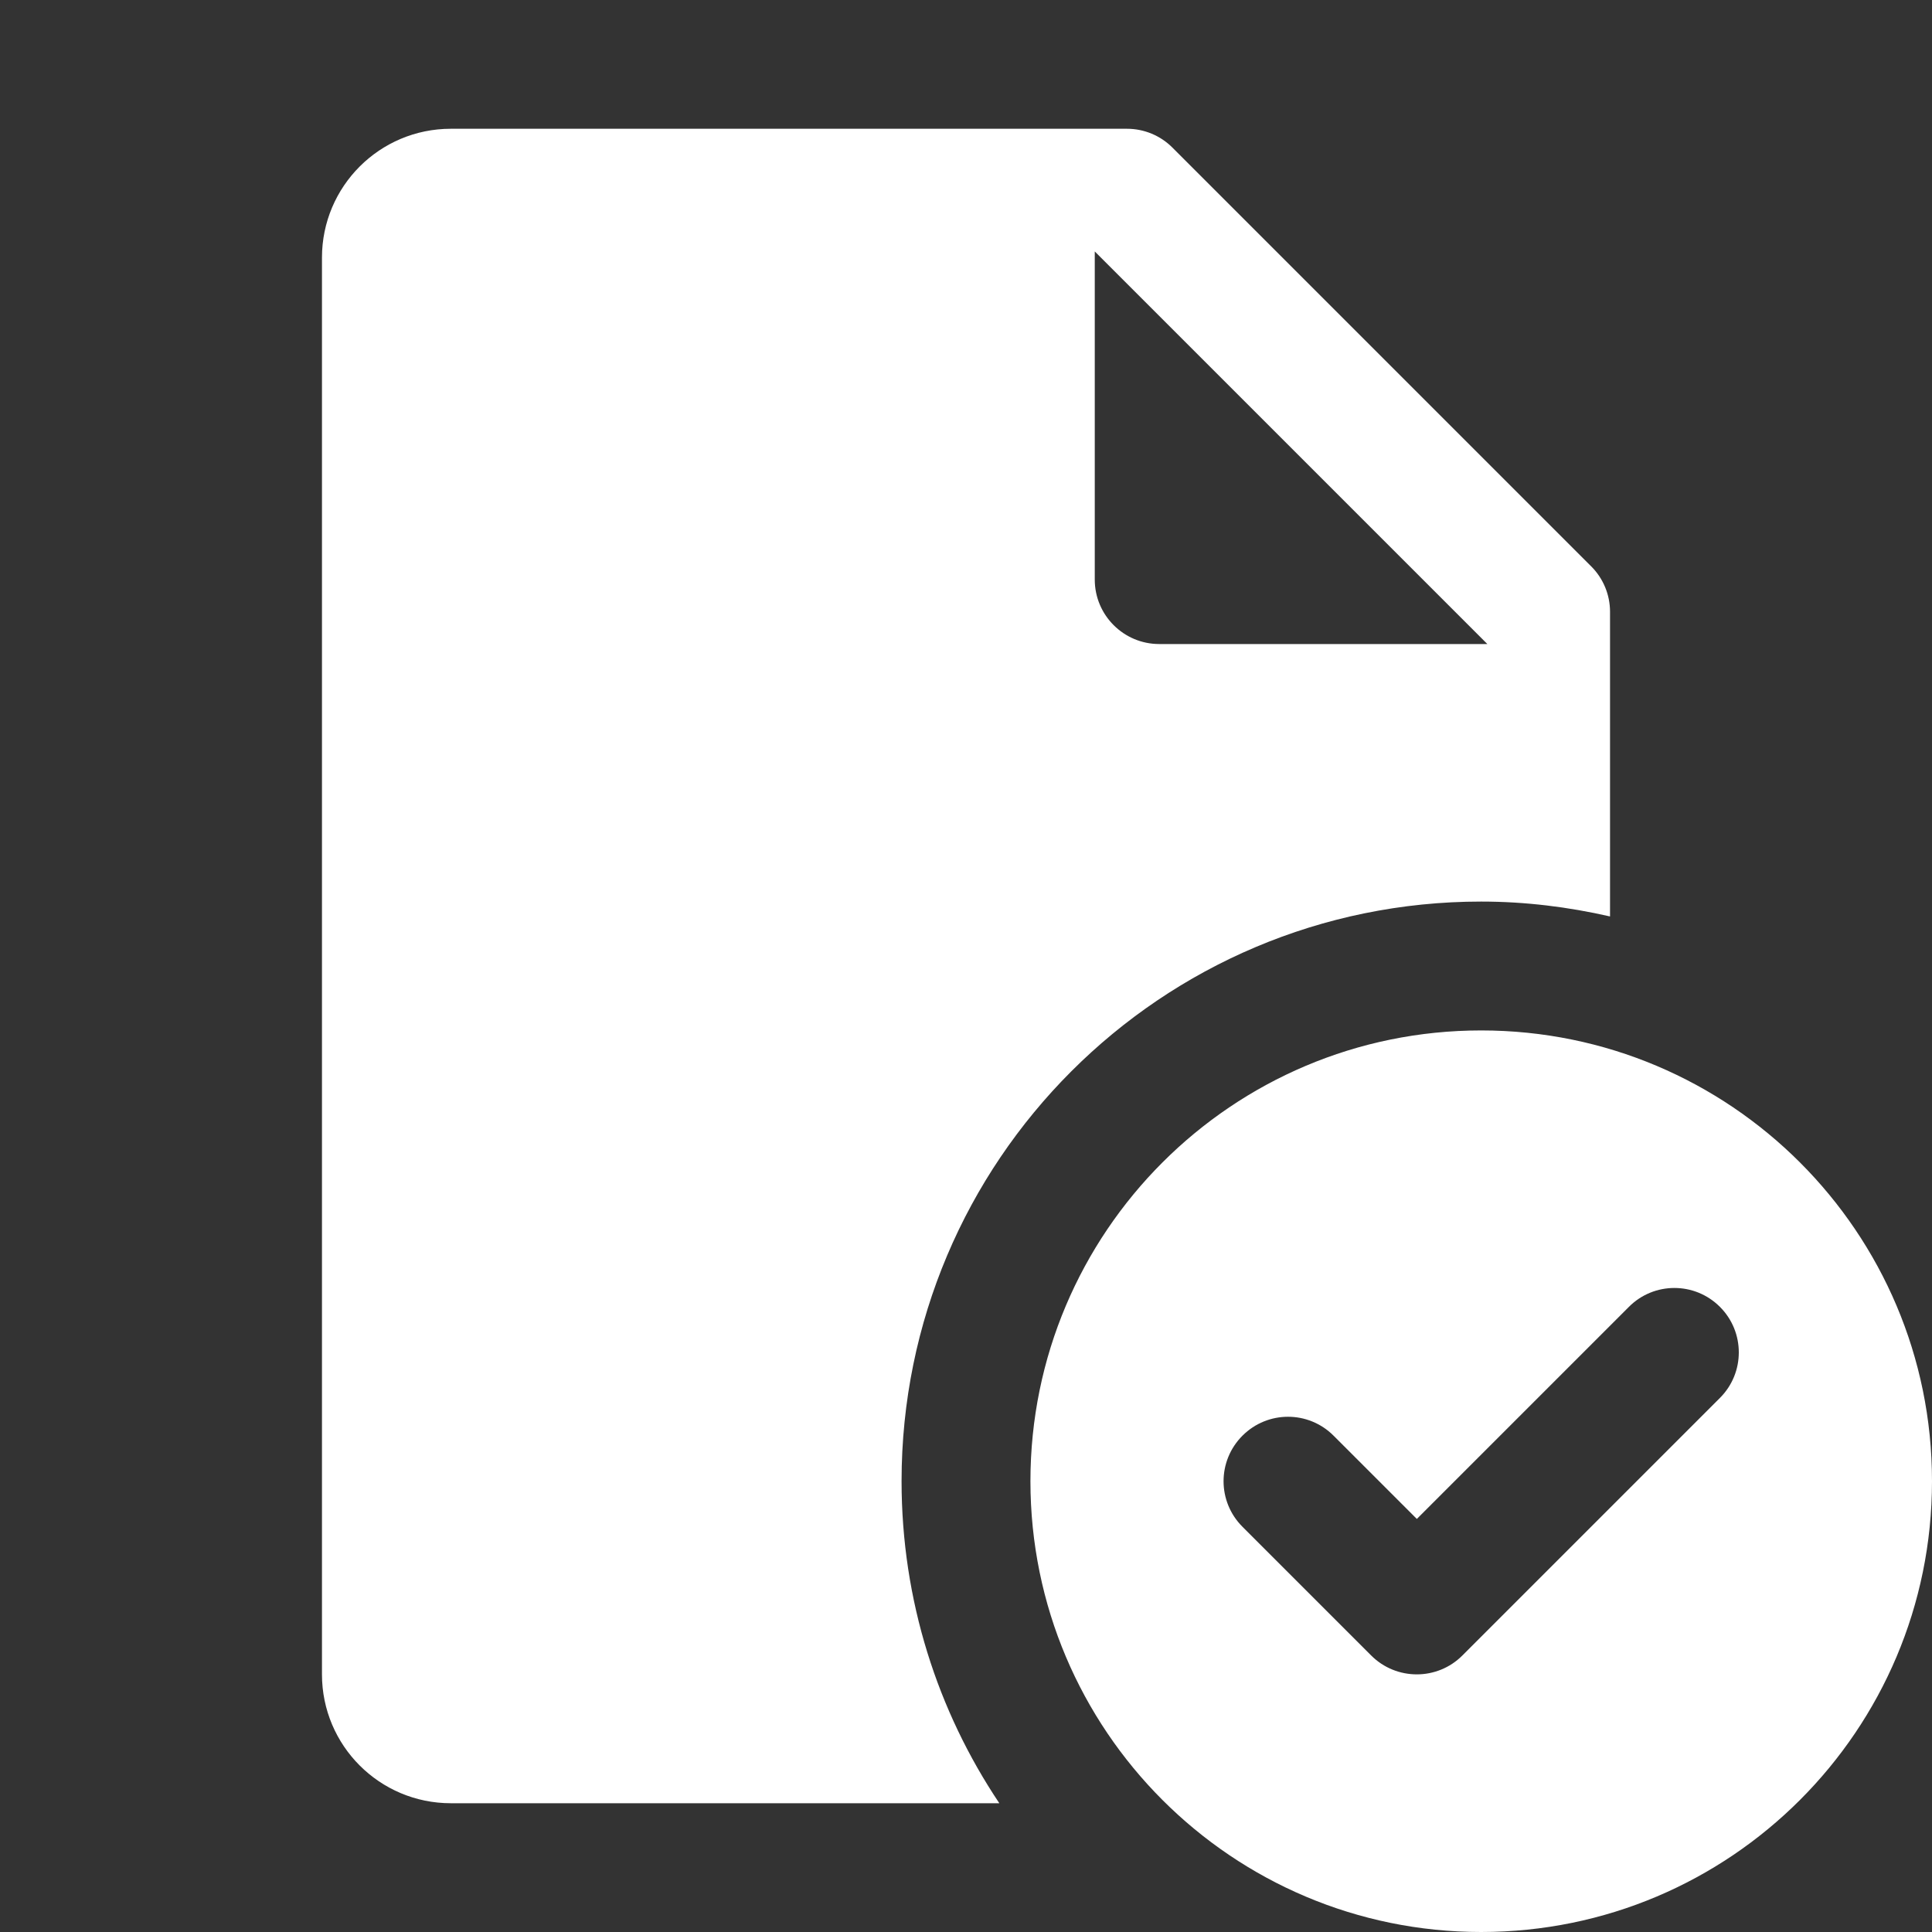 <?xml version="1.0" encoding="UTF-8"?>
<svg xmlns="http://www.w3.org/2000/svg" width="20" height="20" viewBox="0 0 20 20" fill="none">
  <rect x="0" y="0" width="20" height="20" fill="#333333" stroke="none"/>
  <g clip-path="url(#clip0_1_148)">
    <path d="M4.667 1.333C3.93 1.333 3.333 1.93 3.333 2.667V17.333C3.333 18.07 3.93 18.667 4.667 18.667H10.345C9.706 17.713 9.333 16.567 9.333 15.333C9.333 12.019 12.019 9.333 15.333 9.333C15.792 9.333 16.237 9.389 16.667 9.487V6.333C16.667 6.157 16.597 5.987 16.471 5.862L12.138 1.529C12.013 1.403 11.843 1.333 11.667 1.333H4.667ZM11.333 2.603L15.397 6.667H12C11.632 6.667 11.333 6.368 11.333 6V2.603ZM15.333 10.667C12.756 10.667 10.667 12.756 10.667 15.333C10.667 17.911 12.756 20 15.333 20C17.911 20 20 17.911 20 15.333C20 12.756 17.911 10.667 15.333 10.667ZM17.333 13.333C17.504 13.333 17.674 13.398 17.805 13.529C18.065 13.789 18.065 14.211 17.805 14.471L15.138 17.138C15.008 17.268 14.837 17.333 14.667 17.333C14.496 17.333 14.325 17.268 14.195 17.138L12.862 15.805C12.601 15.544 12.601 15.123 12.862 14.862C13.123 14.601 13.544 14.601 13.805 14.862L14.667 15.724L16.862 13.529C16.992 13.398 17.163 13.333 17.333 13.333Z" fill="white"></path>
  </g>
  <defs>
    <clipPath id="clip0_1_148">
      <rect width="20" height="20" fill="white"></rect>
    </clipPath>
  </defs>
</svg>

